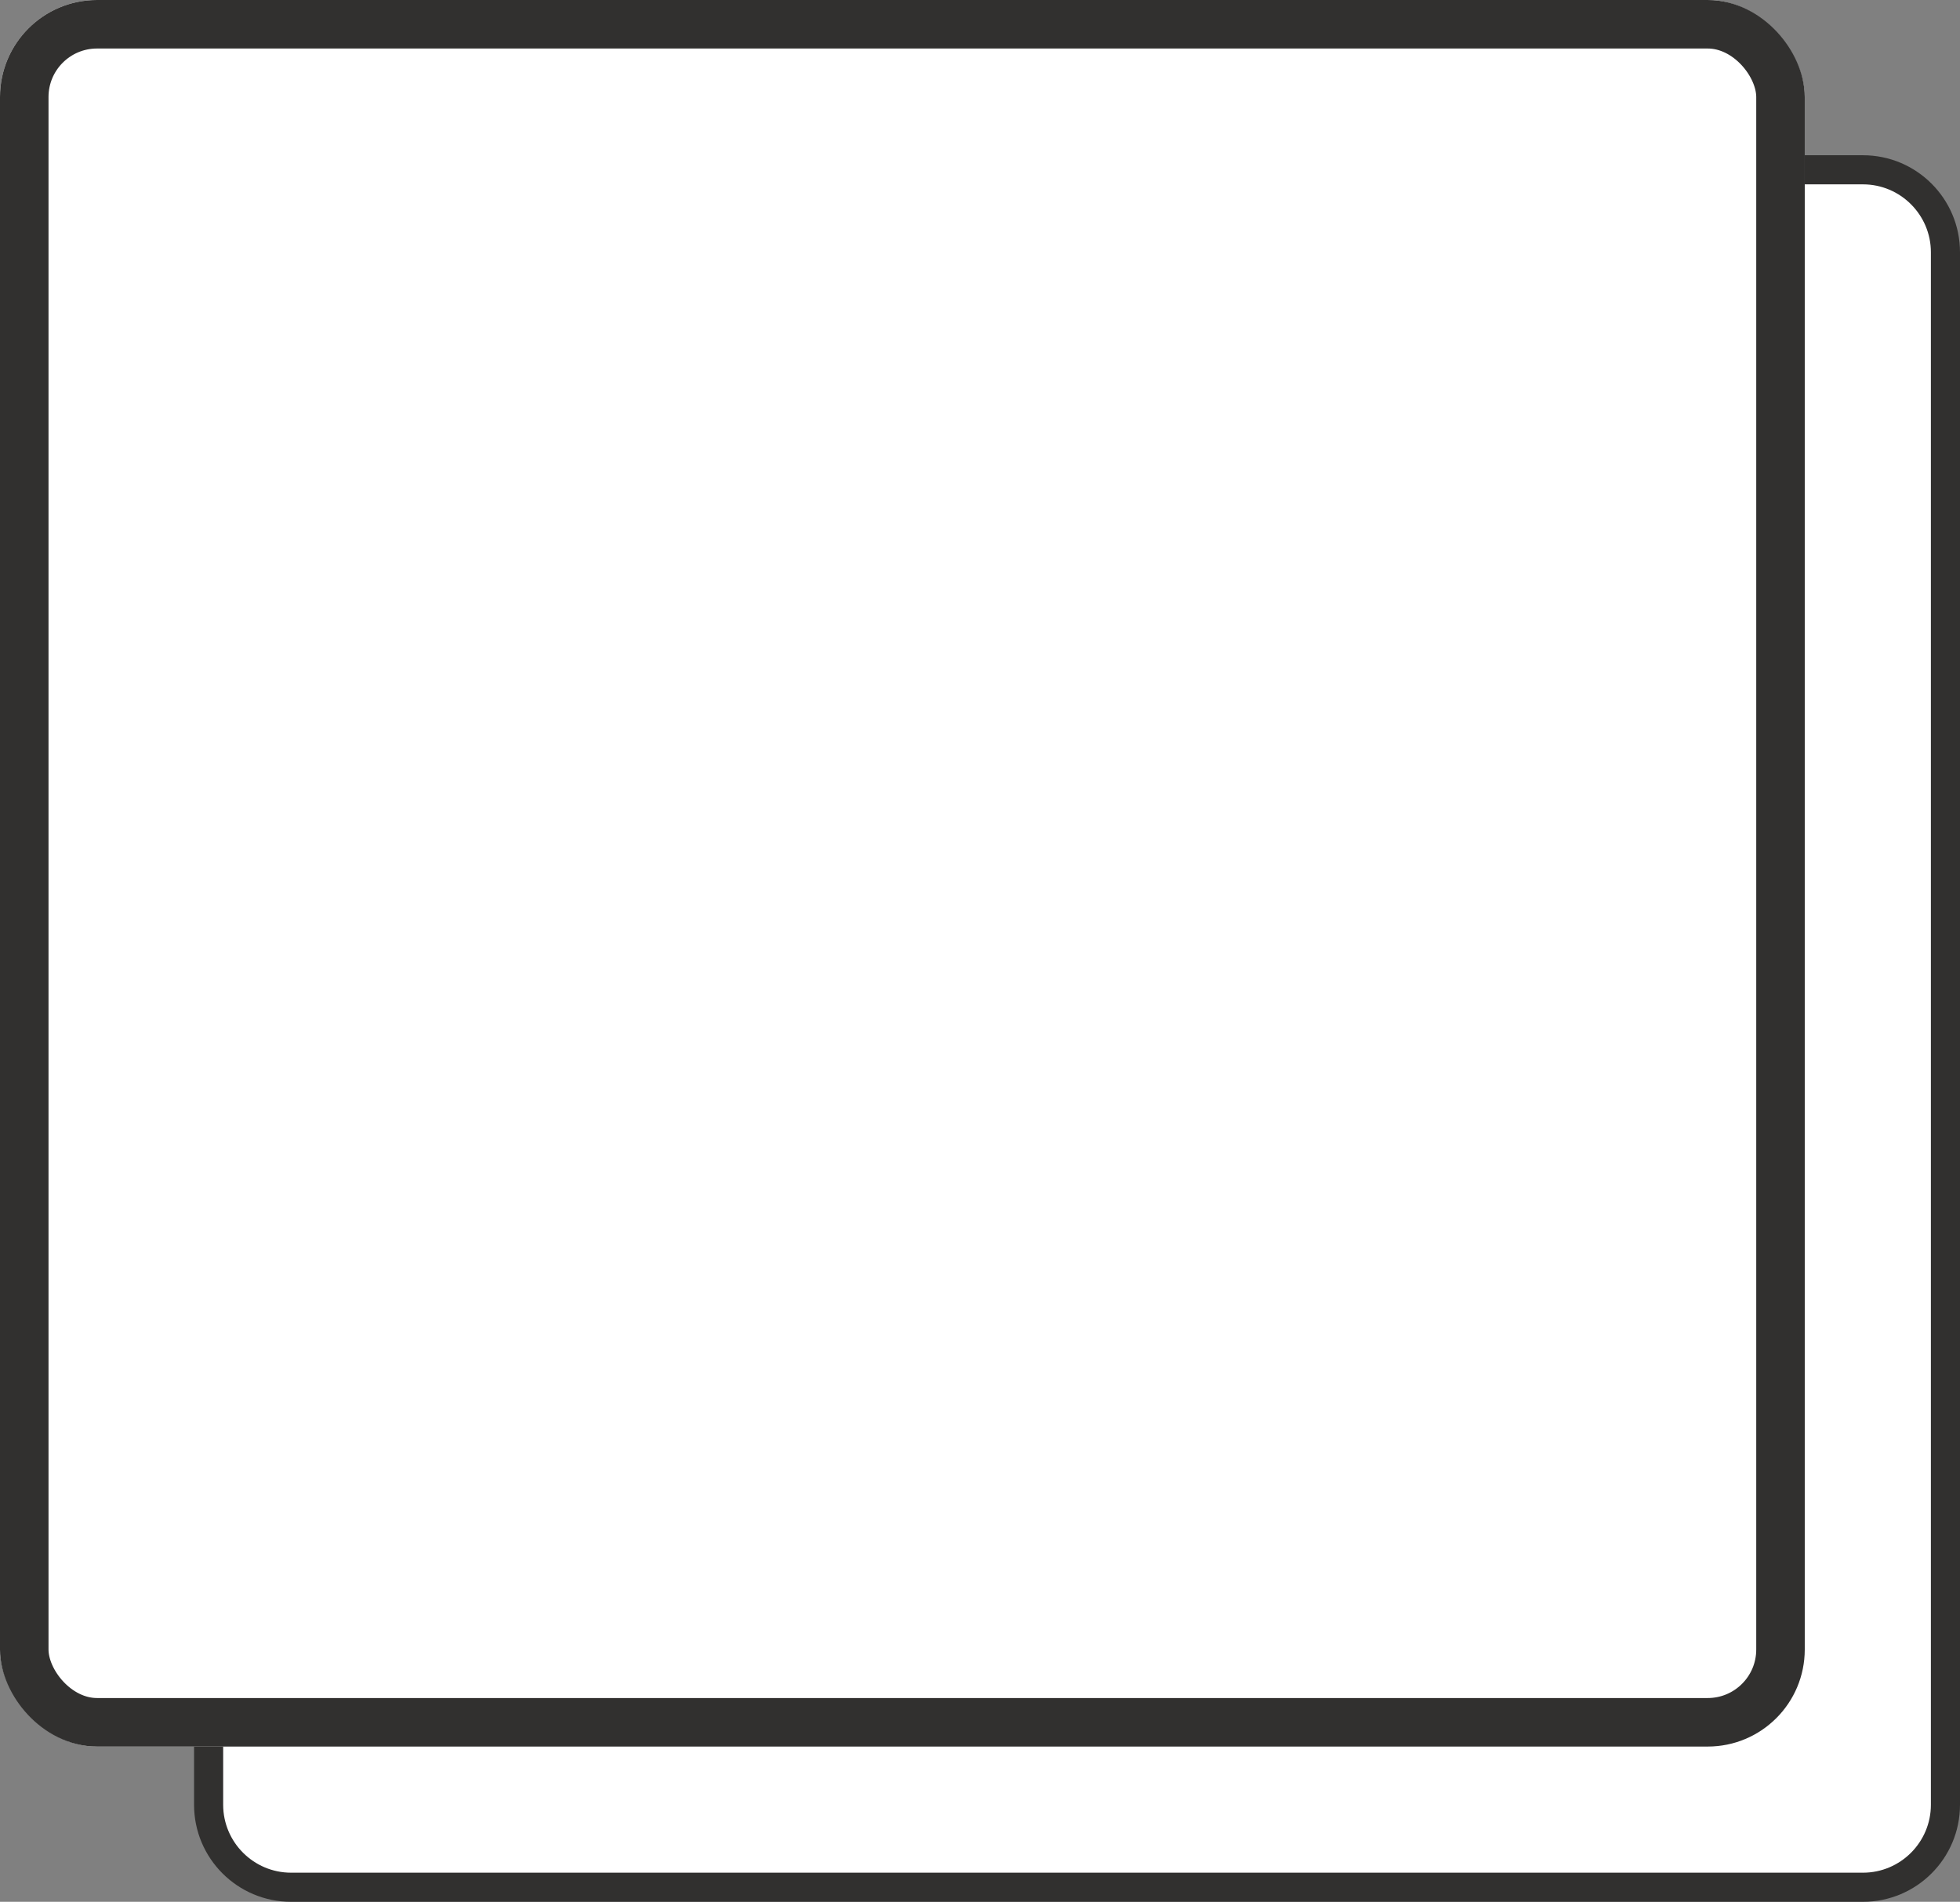 <svg xmlns="http://www.w3.org/2000/svg" width="101" height="98" viewBox="0 0 101 98">
  <rect x="0" y="0" width="101" height="98" fill="#808080" stroke="none"/>
  <defs>
    <style>
      .cls-1, .cls-2 {
        fill: #fff;
      }

      .cls-2 {
        stroke: #31302f;
        stroke-width: 2.5px;
      }

      .cls-3, .cls-4 {
        stroke: none;
      }

      .cls-4 {
        fill: #31302f;
      }

      .cls-5 {
        fill: none;
      }
    </style>
  </defs>
  <g id="Group_858" data-name="Group 858" transform="translate(0.423 -0.227)">
    <g id="Path_650" data-name="Path 650" class="cls-1" transform="translate(9.577 8.227)">
      <path class="cls-3" d="M 86 89.25 L 5 89.25 C 2.657 89.25 0.75 87.343 0.75 85 L 0.75 5 C 0.75 2.657 2.657 0.75 5 0.75 L 86 0.75 C 88.343 0.75 90.25 2.657 90.25 5 L 90.25 85 C 90.25 87.343 88.343 89.25 86 89.25 Z"/>
      <path class="cls-4" d="M 5 1.5 C 3.07 1.5 1.5 3.07 1.5 5 L 1.5 85 C 1.5 86.93 3.07 88.5 5 88.5 L 86 88.5 C 87.93 88.5 89.5 86.93 89.5 85 L 89.5 5 C 89.5 3.07 87.93 1.5 86 1.5 L 5 1.5 M 5 0 L 86 0 C 88.761 0 91 2.239 91 5 L 91 85 C 91 87.761 88.761 90 86 90 L 5 90 C 2.239 90 0 87.761 0 85 L 0 5 C 0 2.239 2.239 0 5 0 Z"/>
    </g>
    <g id="Rectangle_2292" data-name="Rectangle 2292" class="cls-2" transform="translate(-0.423 0.227)">
      <rect class="cls-3" width="93" height="90" rx="5"/>
      <rect class="cls-5" x="1.25" y="1.25" width="90.5" height="87.5" rx="3.75"/>
    </g>
  </g>
</svg>
